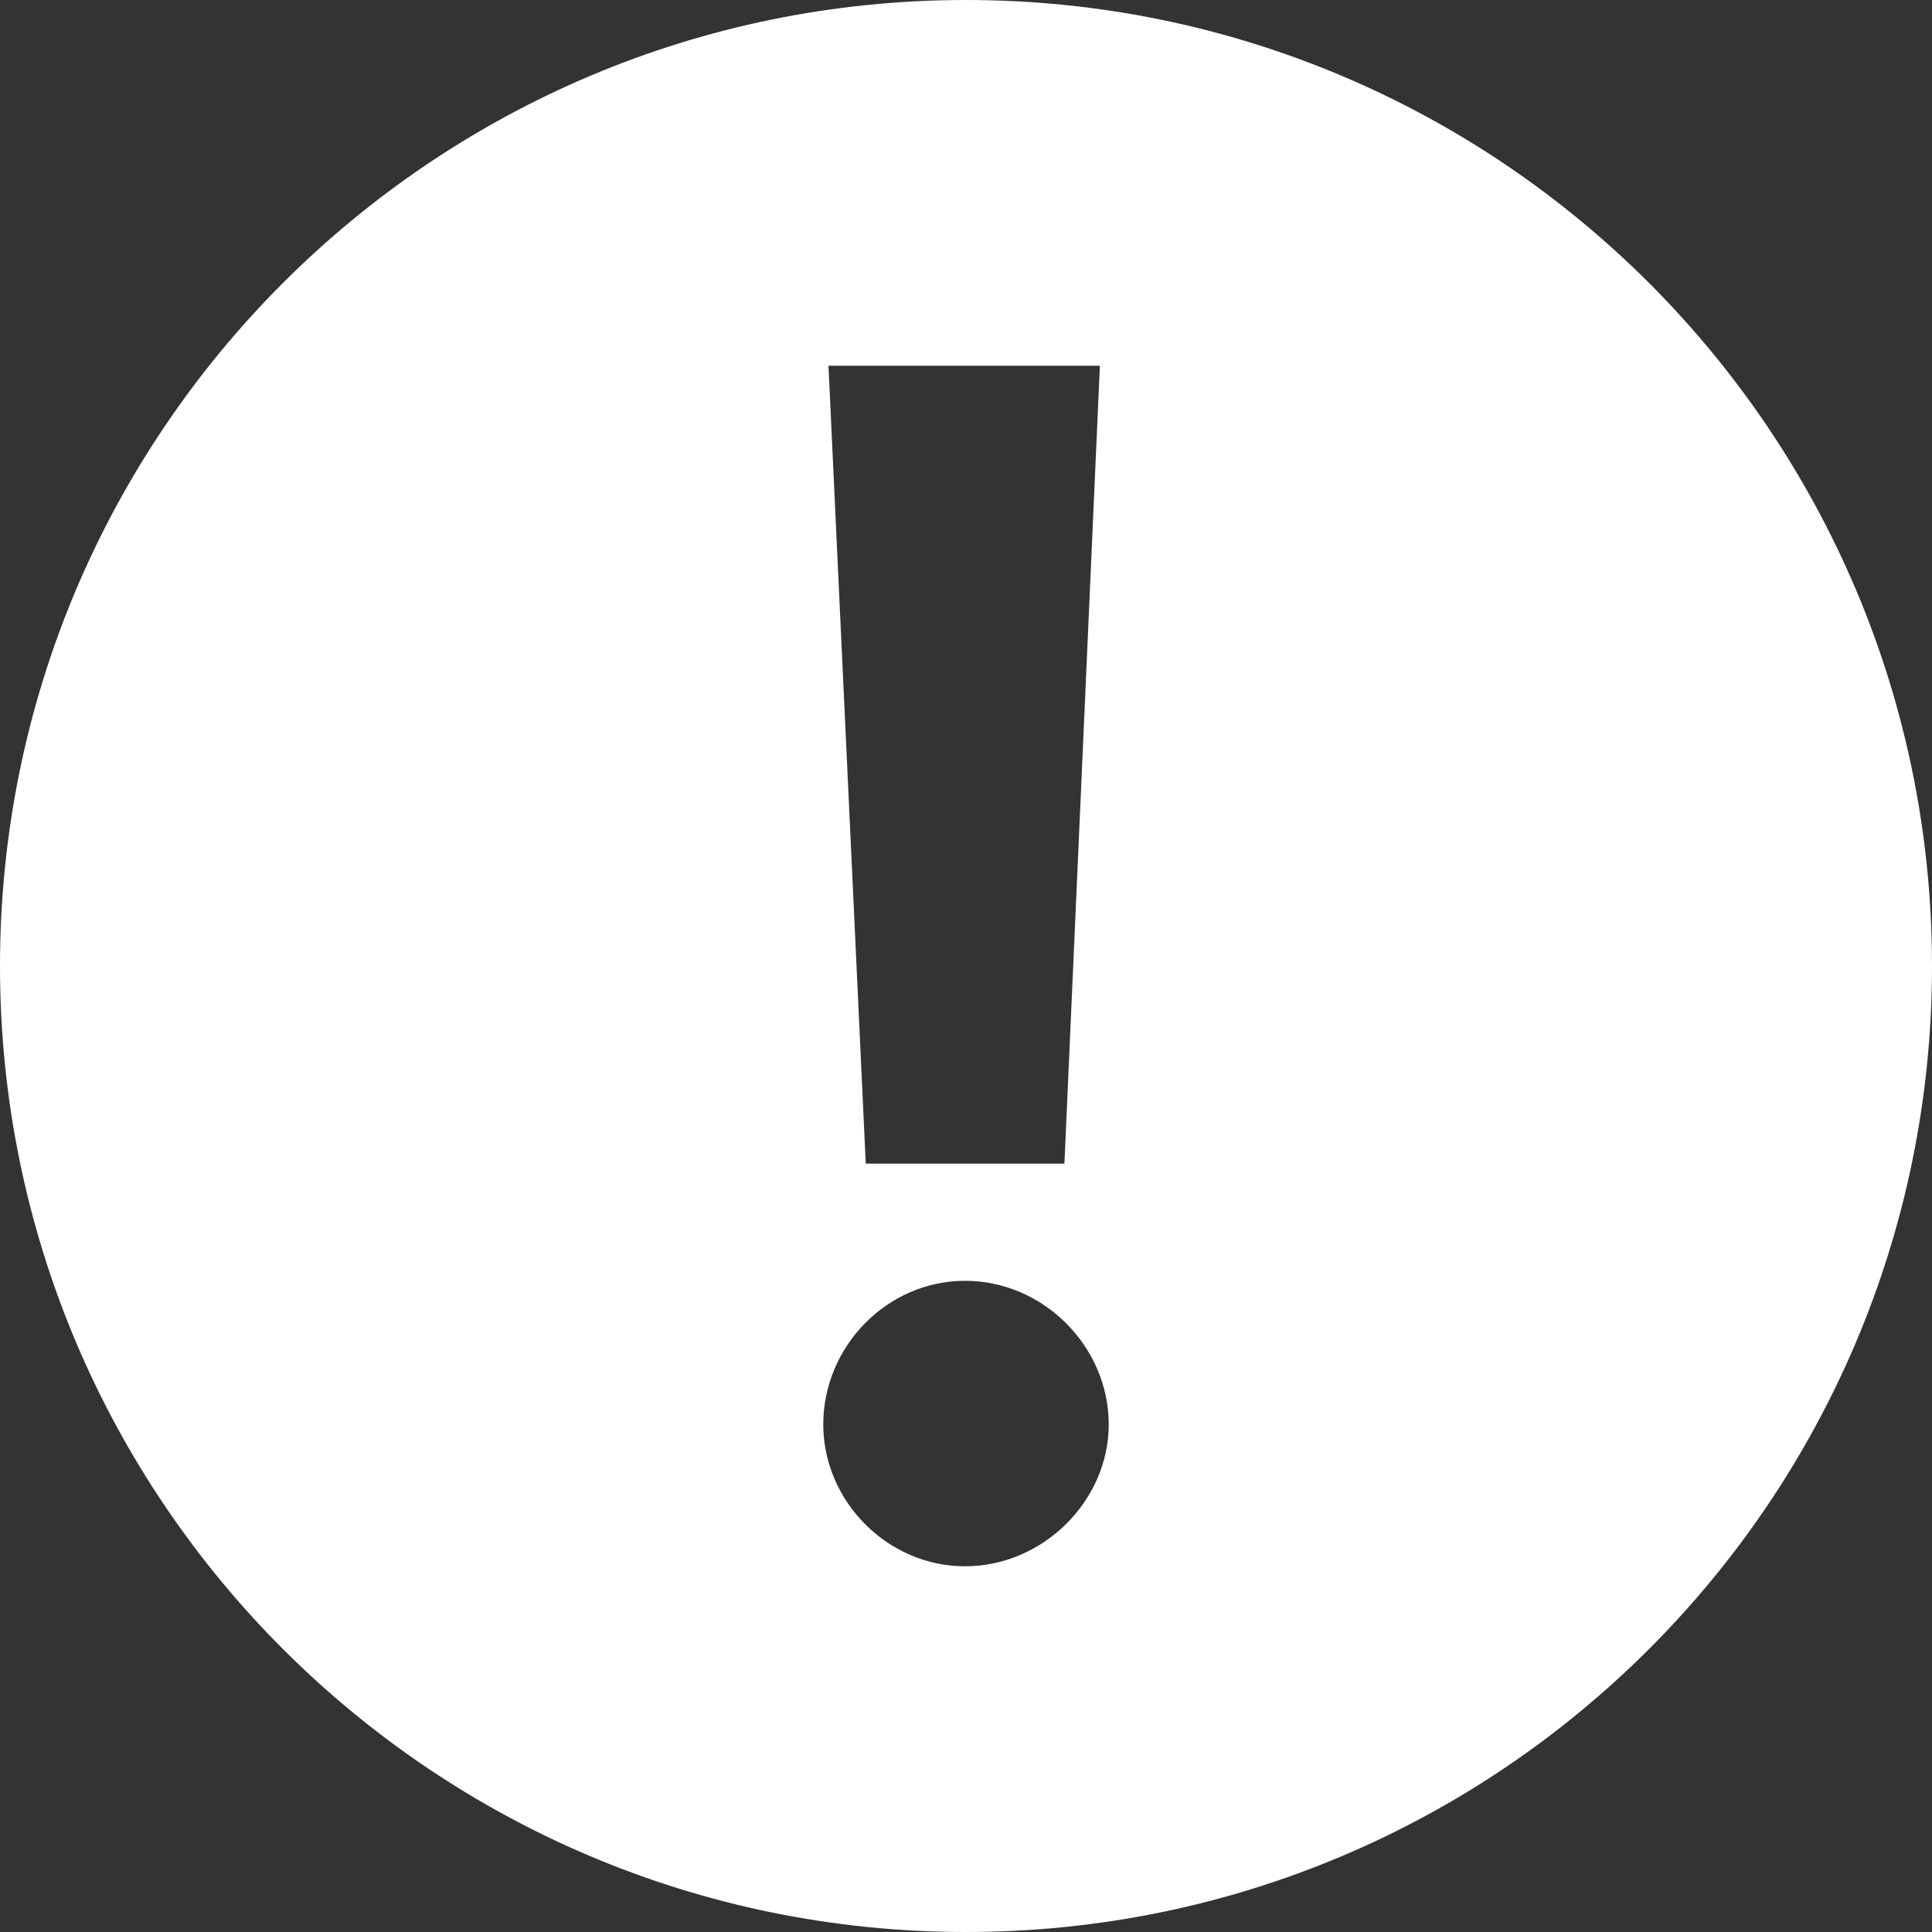 <!-- Generator: Adobe Illustrator 25.2.1, SVG Export Plug-In  -->
<svg version="1.1" xmlns="http://www.w3.org/2000/svg" xmlns:xlink="http://www.w3.org/1999/xlink" x="0px" y="0px" width="170px"
	 height="170px" viewBox="0 0 170 170" style="overflow:visible;enable-background:new 0 0 170 170;" xml:space="preserve">
<rect x="0" y="0" width="170" height="170" fill="#333333" stroke="none"/>
<style type="text/css">
	.st0{fill:#FFFFFF;}
</style>
<defs>
</defs>
<g>
	<path class="st0" d="M85,0C38.06,0,0,38.06,0,85s38.06,85,85,85s85-38.06,85-85S131.94,0,85,0z M96.78,32.18l-3.12,70.21H76.18
		l-3.28-70.21H96.78z M84.92,137.82c-6.87,0-12.48-5.77-12.48-12.48c0-6.87,5.62-12.64,12.48-12.64c6.87,0,12.64,5.77,12.64,12.64
		C97.56,132.04,91.79,137.82,84.92,137.82z"/>
</g>
</svg>
